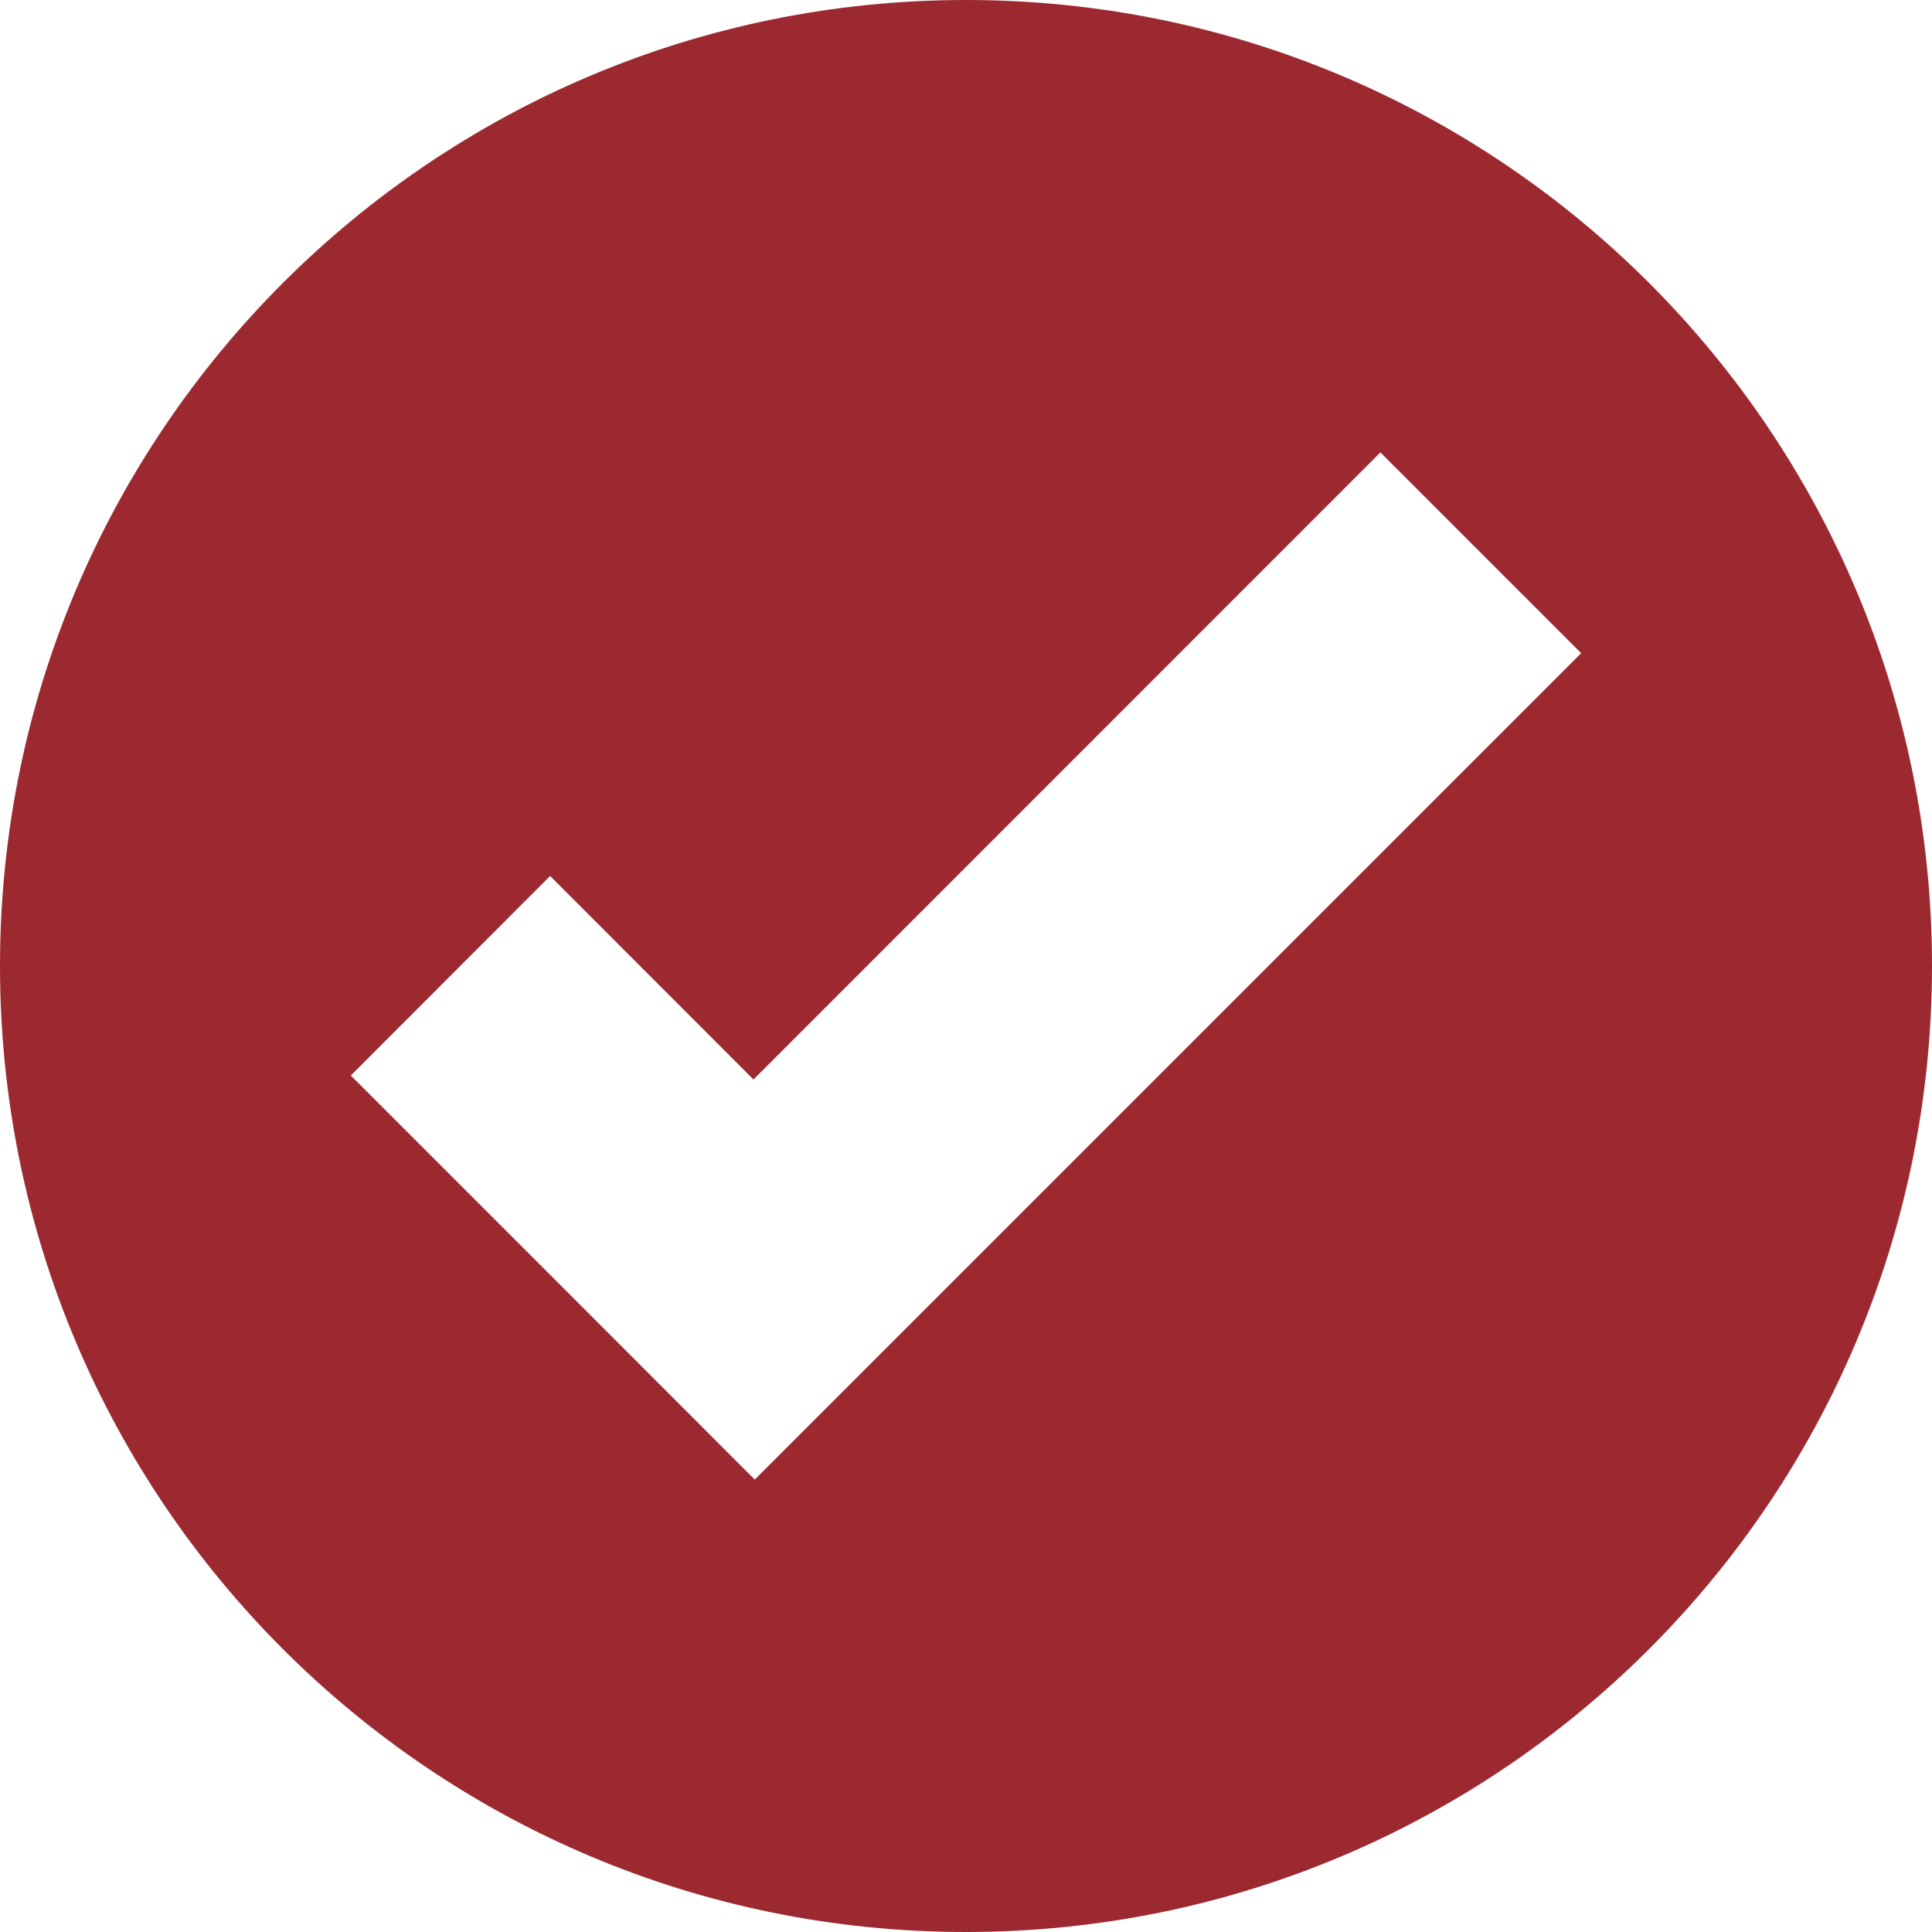 <?xml version="1.0" encoding="UTF-8"?> <svg xmlns="http://www.w3.org/2000/svg" width="12" height="12" viewBox="0 0 12 12" fill="none"><g clip-path="url(#clip0_2721_415)"><path d="M6 0C2.686 0 0 2.686 0 6C0 9.314 2.686 12 6 12C9.314 12 12 9.314 12 6C12 2.686 9.314 0 6 0ZM8.574 2.81L9.821 4.057L5.927 7.951L4.688 9.19L3.442 7.943L2.179 6.68L3.417 5.441L4.68 6.705L8.574 2.81Z" fill="#9D2930"></path></g><defs><clipPath id="clip0_2721_415"><rect width="12" height="12" fill="white"></rect></clipPath></defs></svg> 